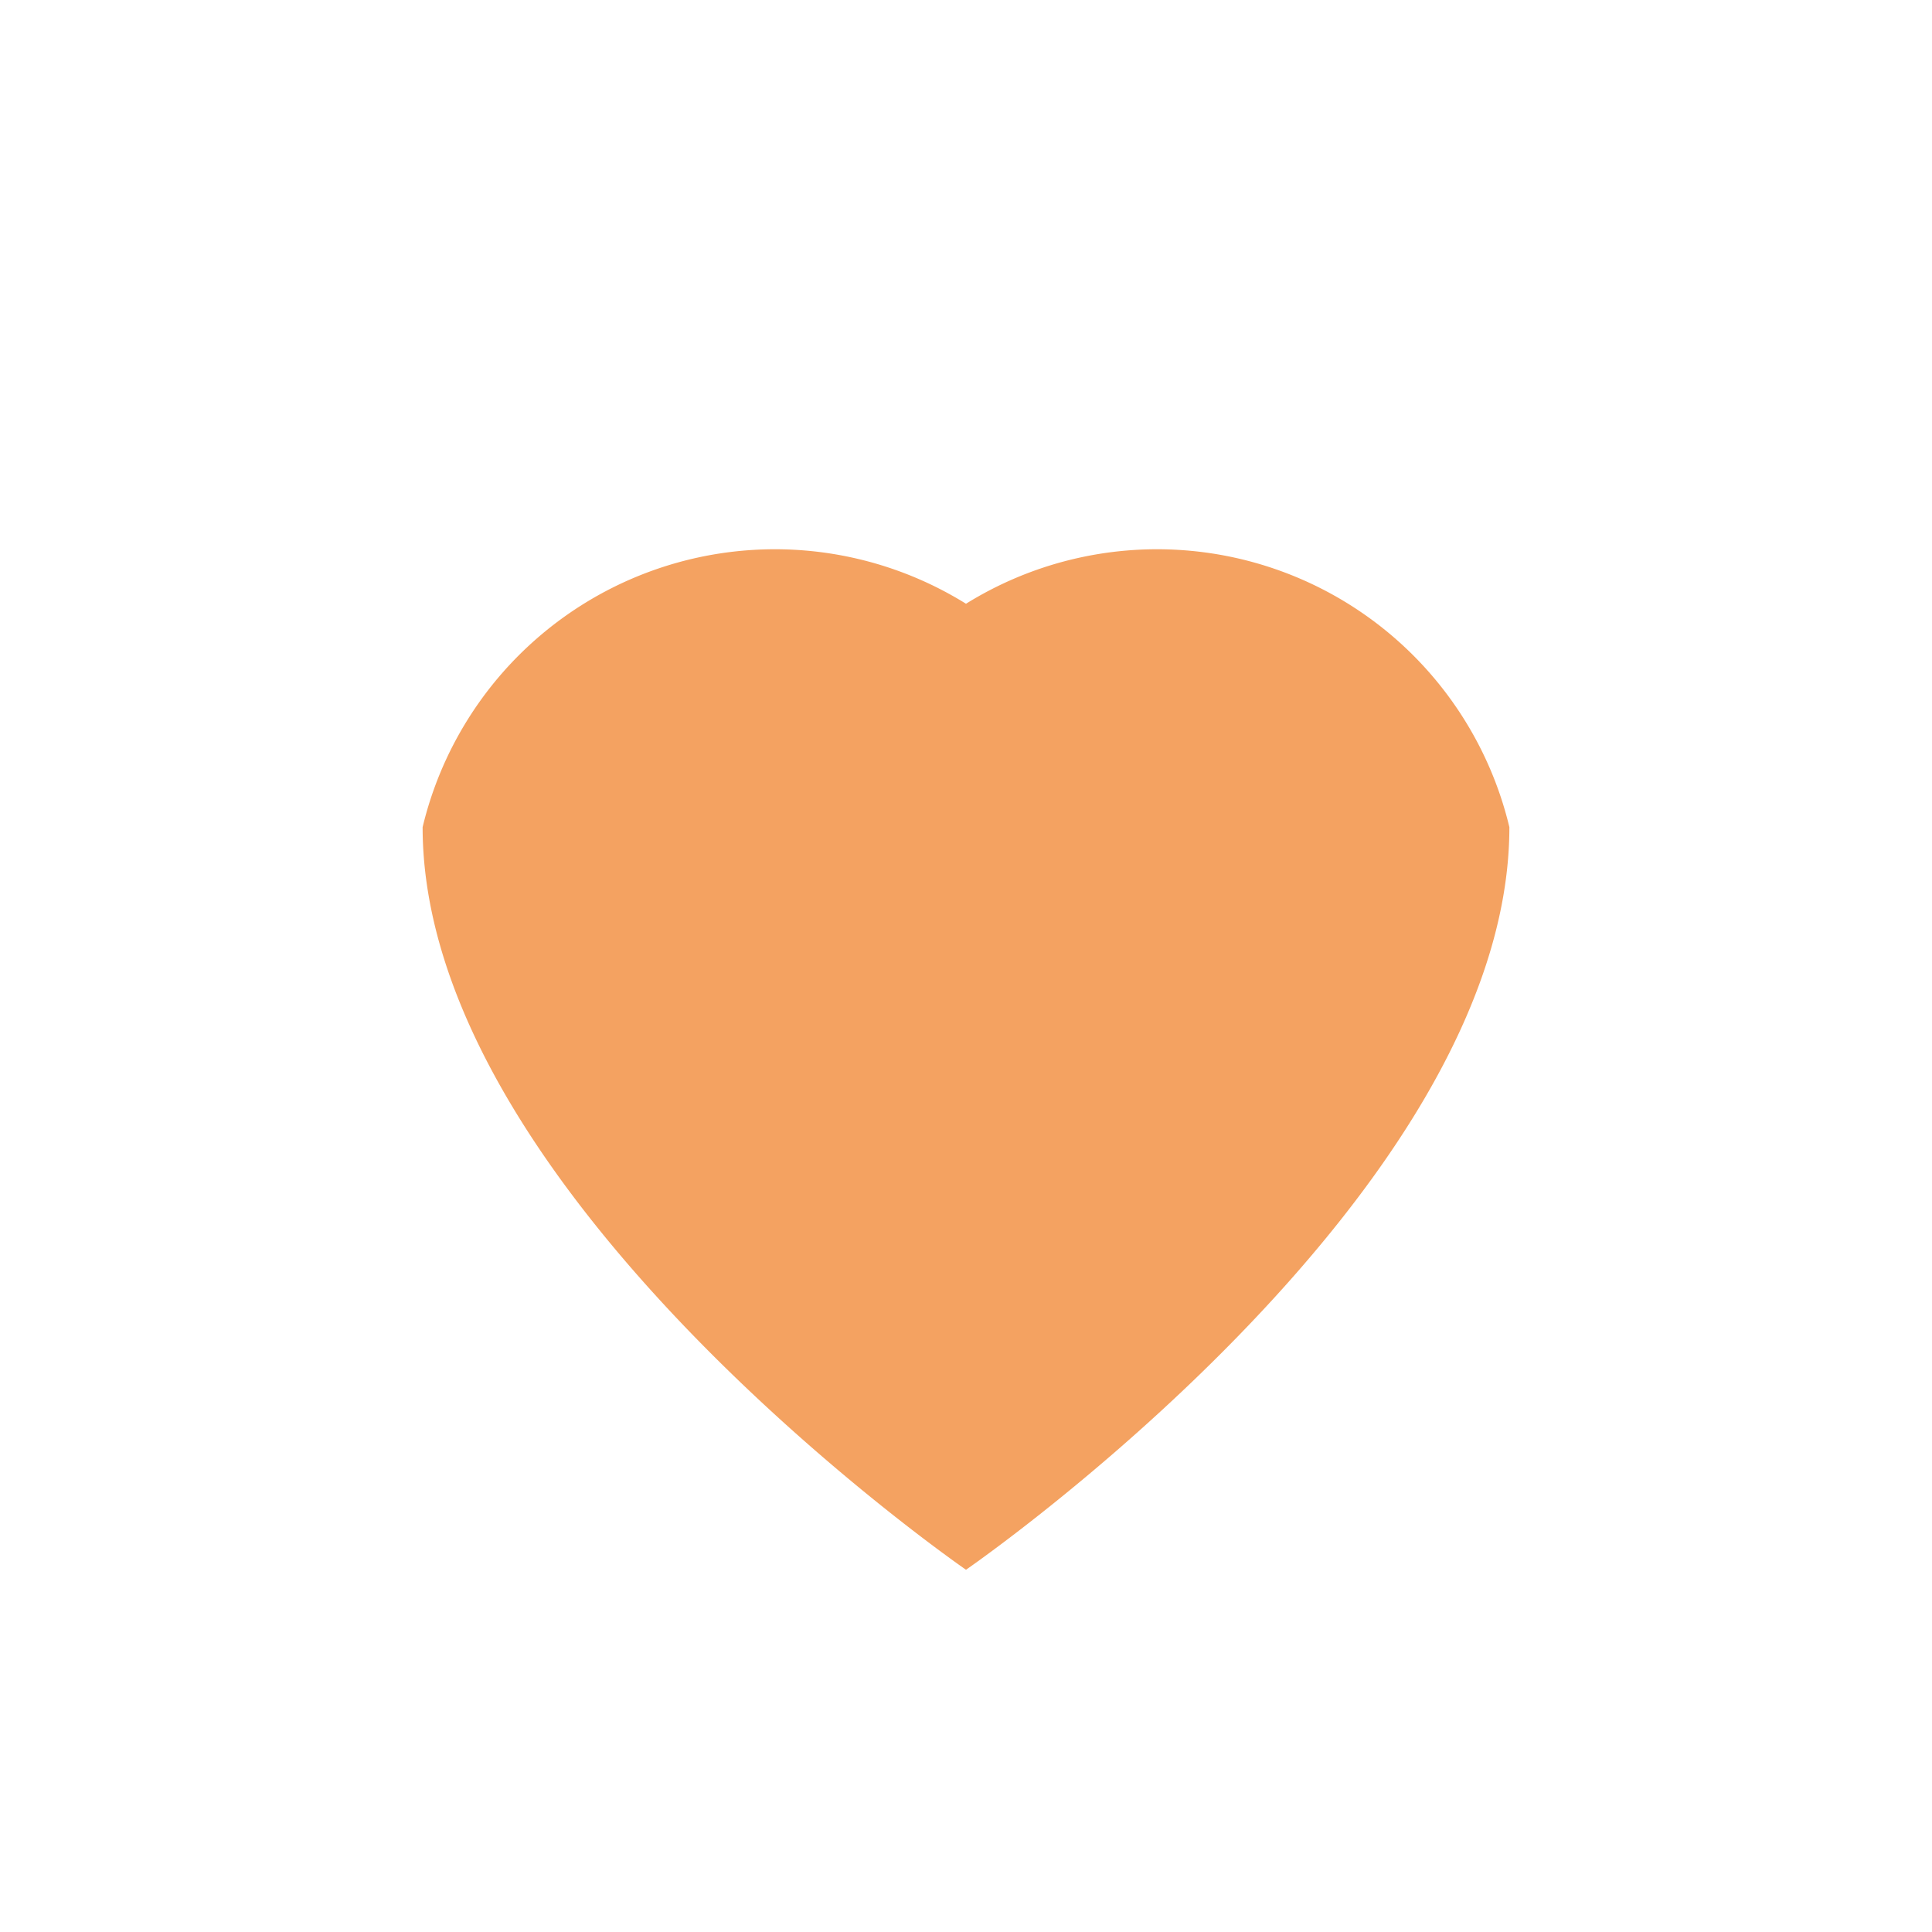 <?xml version="1.0" encoding="UTF-8"?>
<svg xmlns="http://www.w3.org/2000/svg" width="32" height="32" viewBox="0 0 32 32"><path d="M16 26s-9-6.2-9-12.3A6 6 0 0 1 16 10a6 6 0 0 1 9 3.7C25 19.8 16 26 16 26z" fill="#F4A261"/></svg>